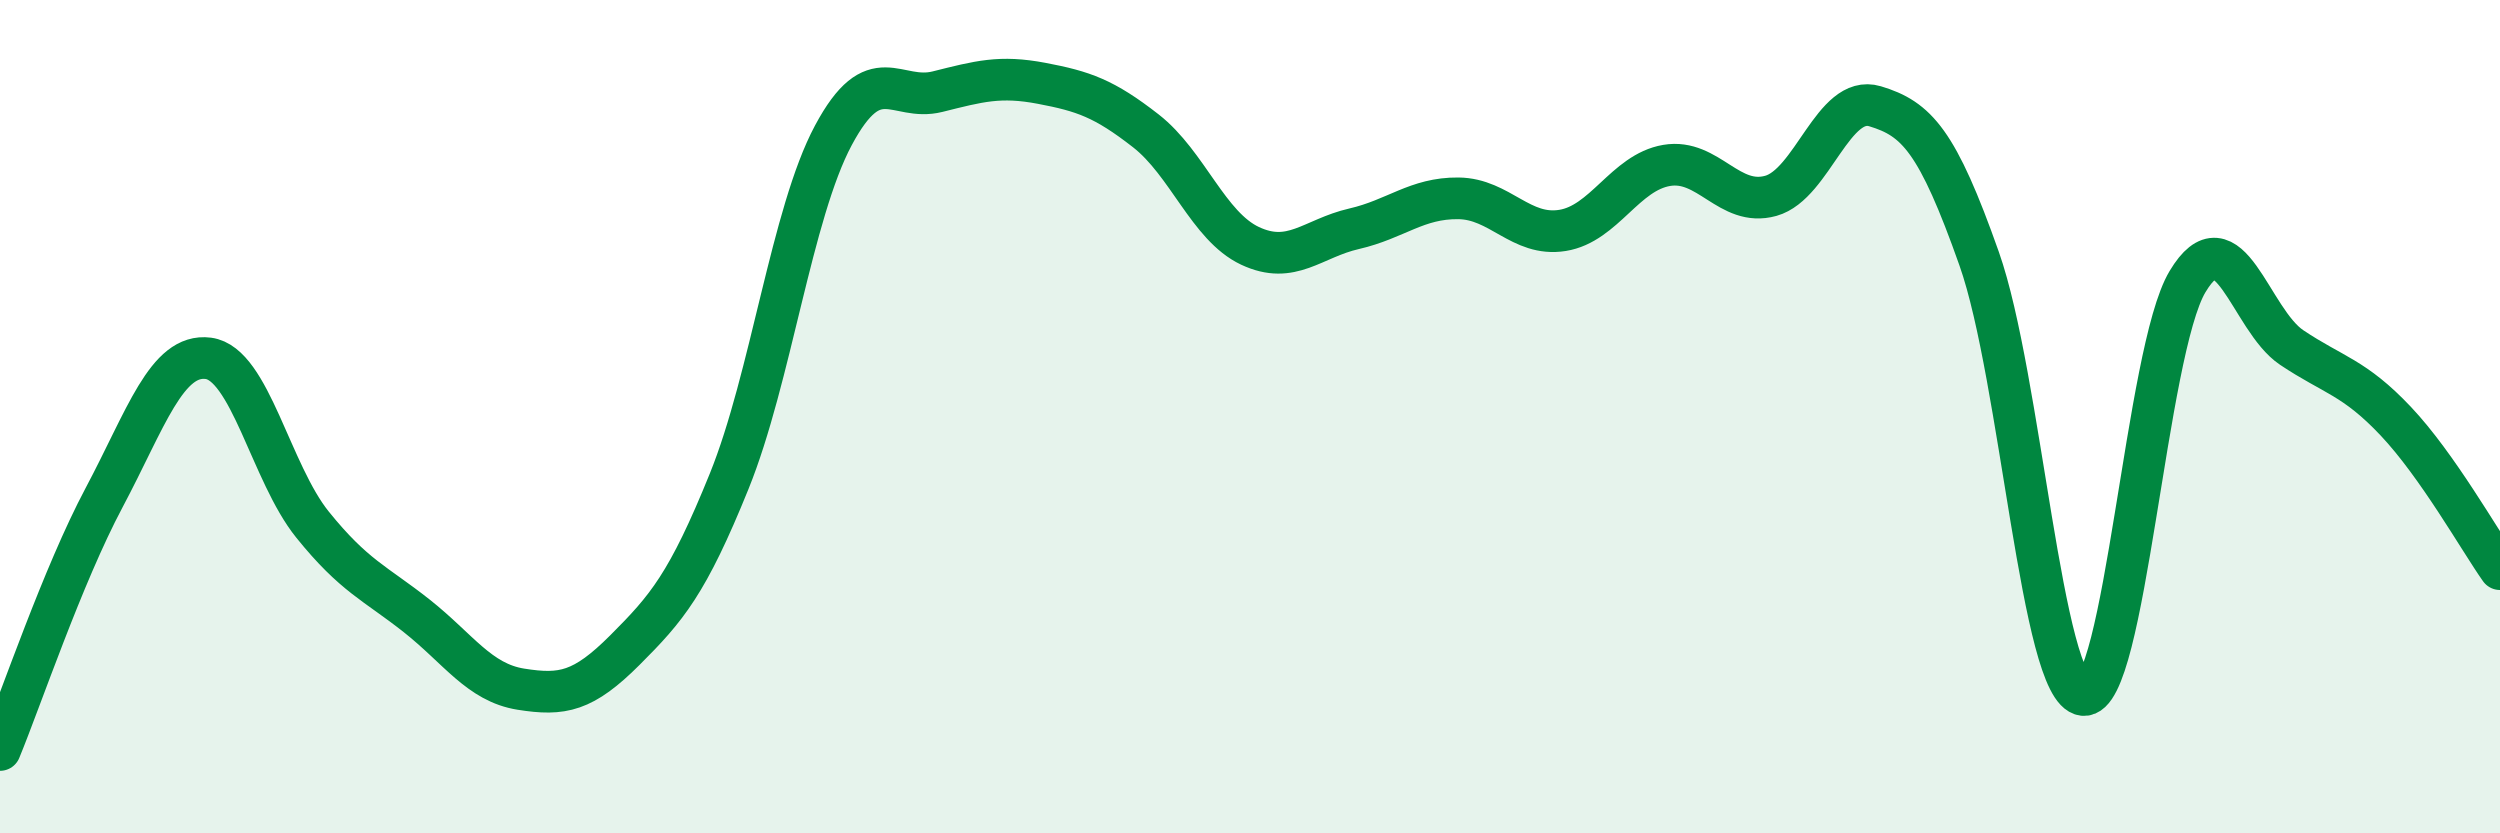 
    <svg width="60" height="20" viewBox="0 0 60 20" xmlns="http://www.w3.org/2000/svg">
      <path
        d="M 0,18 C 0.5,16.79 1.5,13.82 2.5,11.94 C 3.5,10.06 4,8.47 5,8.6 C 6,8.73 6.5,11.35 7.5,12.59 C 8.5,13.83 9,13.99 10,14.78 C 11,15.57 11.5,16.38 12.5,16.54 C 13.5,16.7 14,16.6 15,15.6 C 16,14.6 16.5,14.02 17.5,11.55 C 18.5,9.08 19,5.12 20,3.25 C 21,1.38 21.5,2.45 22.5,2.2 C 23.5,1.95 24,1.81 25,2 C 26,2.19 26.5,2.36 27.5,3.14 C 28.5,3.92 29,5.43 30,5.9 C 31,6.37 31.5,5.72 32.5,5.49 C 33.5,5.26 34,4.75 35,4.76 C 36,4.77 36.5,5.69 37.5,5.53 C 38.5,5.37 39,4.14 40,3.97 C 41,3.8 41.5,4.98 42.5,4.7 C 43.5,4.42 44,2.25 45,2.55 C 46,2.85 46.5,3.38 47.5,6.21 C 48.5,9.04 49,16.57 50,16.68 C 51,16.79 51.5,8.43 52.5,6.76 C 53.5,5.09 54,7.67 55,8.34 C 56,9.01 56.5,9.05 57.5,10.11 C 58.5,11.17 59.5,12.95 60,13.66L60 20L0 20Z"
        fill="#008740"
        opacity="0.1"
        stroke-linecap="round"
        stroke-linejoin="round"
      />
      <path
        d="M 0,18 C 0.5,16.79 1.5,13.82 2.5,11.94 C 3.5,10.06 4,8.47 5,8.6 C 6,8.73 6.5,11.35 7.5,12.59 C 8.5,13.83 9,13.99 10,14.78 C 11,15.57 11.5,16.38 12.5,16.54 C 13.5,16.7 14,16.6 15,15.6 C 16,14.6 16.5,14.02 17.5,11.55 C 18.5,9.08 19,5.12 20,3.25 C 21,1.38 21.5,2.45 22.5,2.2 C 23.5,1.95 24,1.81 25,2 C 26,2.19 26.5,2.36 27.5,3.14 C 28.5,3.92 29,5.43 30,5.9 C 31,6.37 31.5,5.72 32.5,5.49 C 33.5,5.26 34,4.75 35,4.76 C 36,4.77 36.5,5.69 37.5,5.53 C 38.5,5.37 39,4.14 40,3.97 C 41,3.8 41.5,4.98 42.5,4.7 C 43.5,4.42 44,2.25 45,2.55 C 46,2.85 46.5,3.38 47.5,6.21 C 48.5,9.04 49,16.57 50,16.68 C 51,16.79 51.5,8.43 52.5,6.76 C 53.5,5.09 54,7.67 55,8.34 C 56,9.01 56.5,9.05 57.5,10.11 C 58.5,11.17 59.5,12.95 60,13.66"
        stroke="#008740"
        stroke-width="1"
        fill="none"
        stroke-linecap="round"
        stroke-linejoin="round"
      />
    </svg>
  